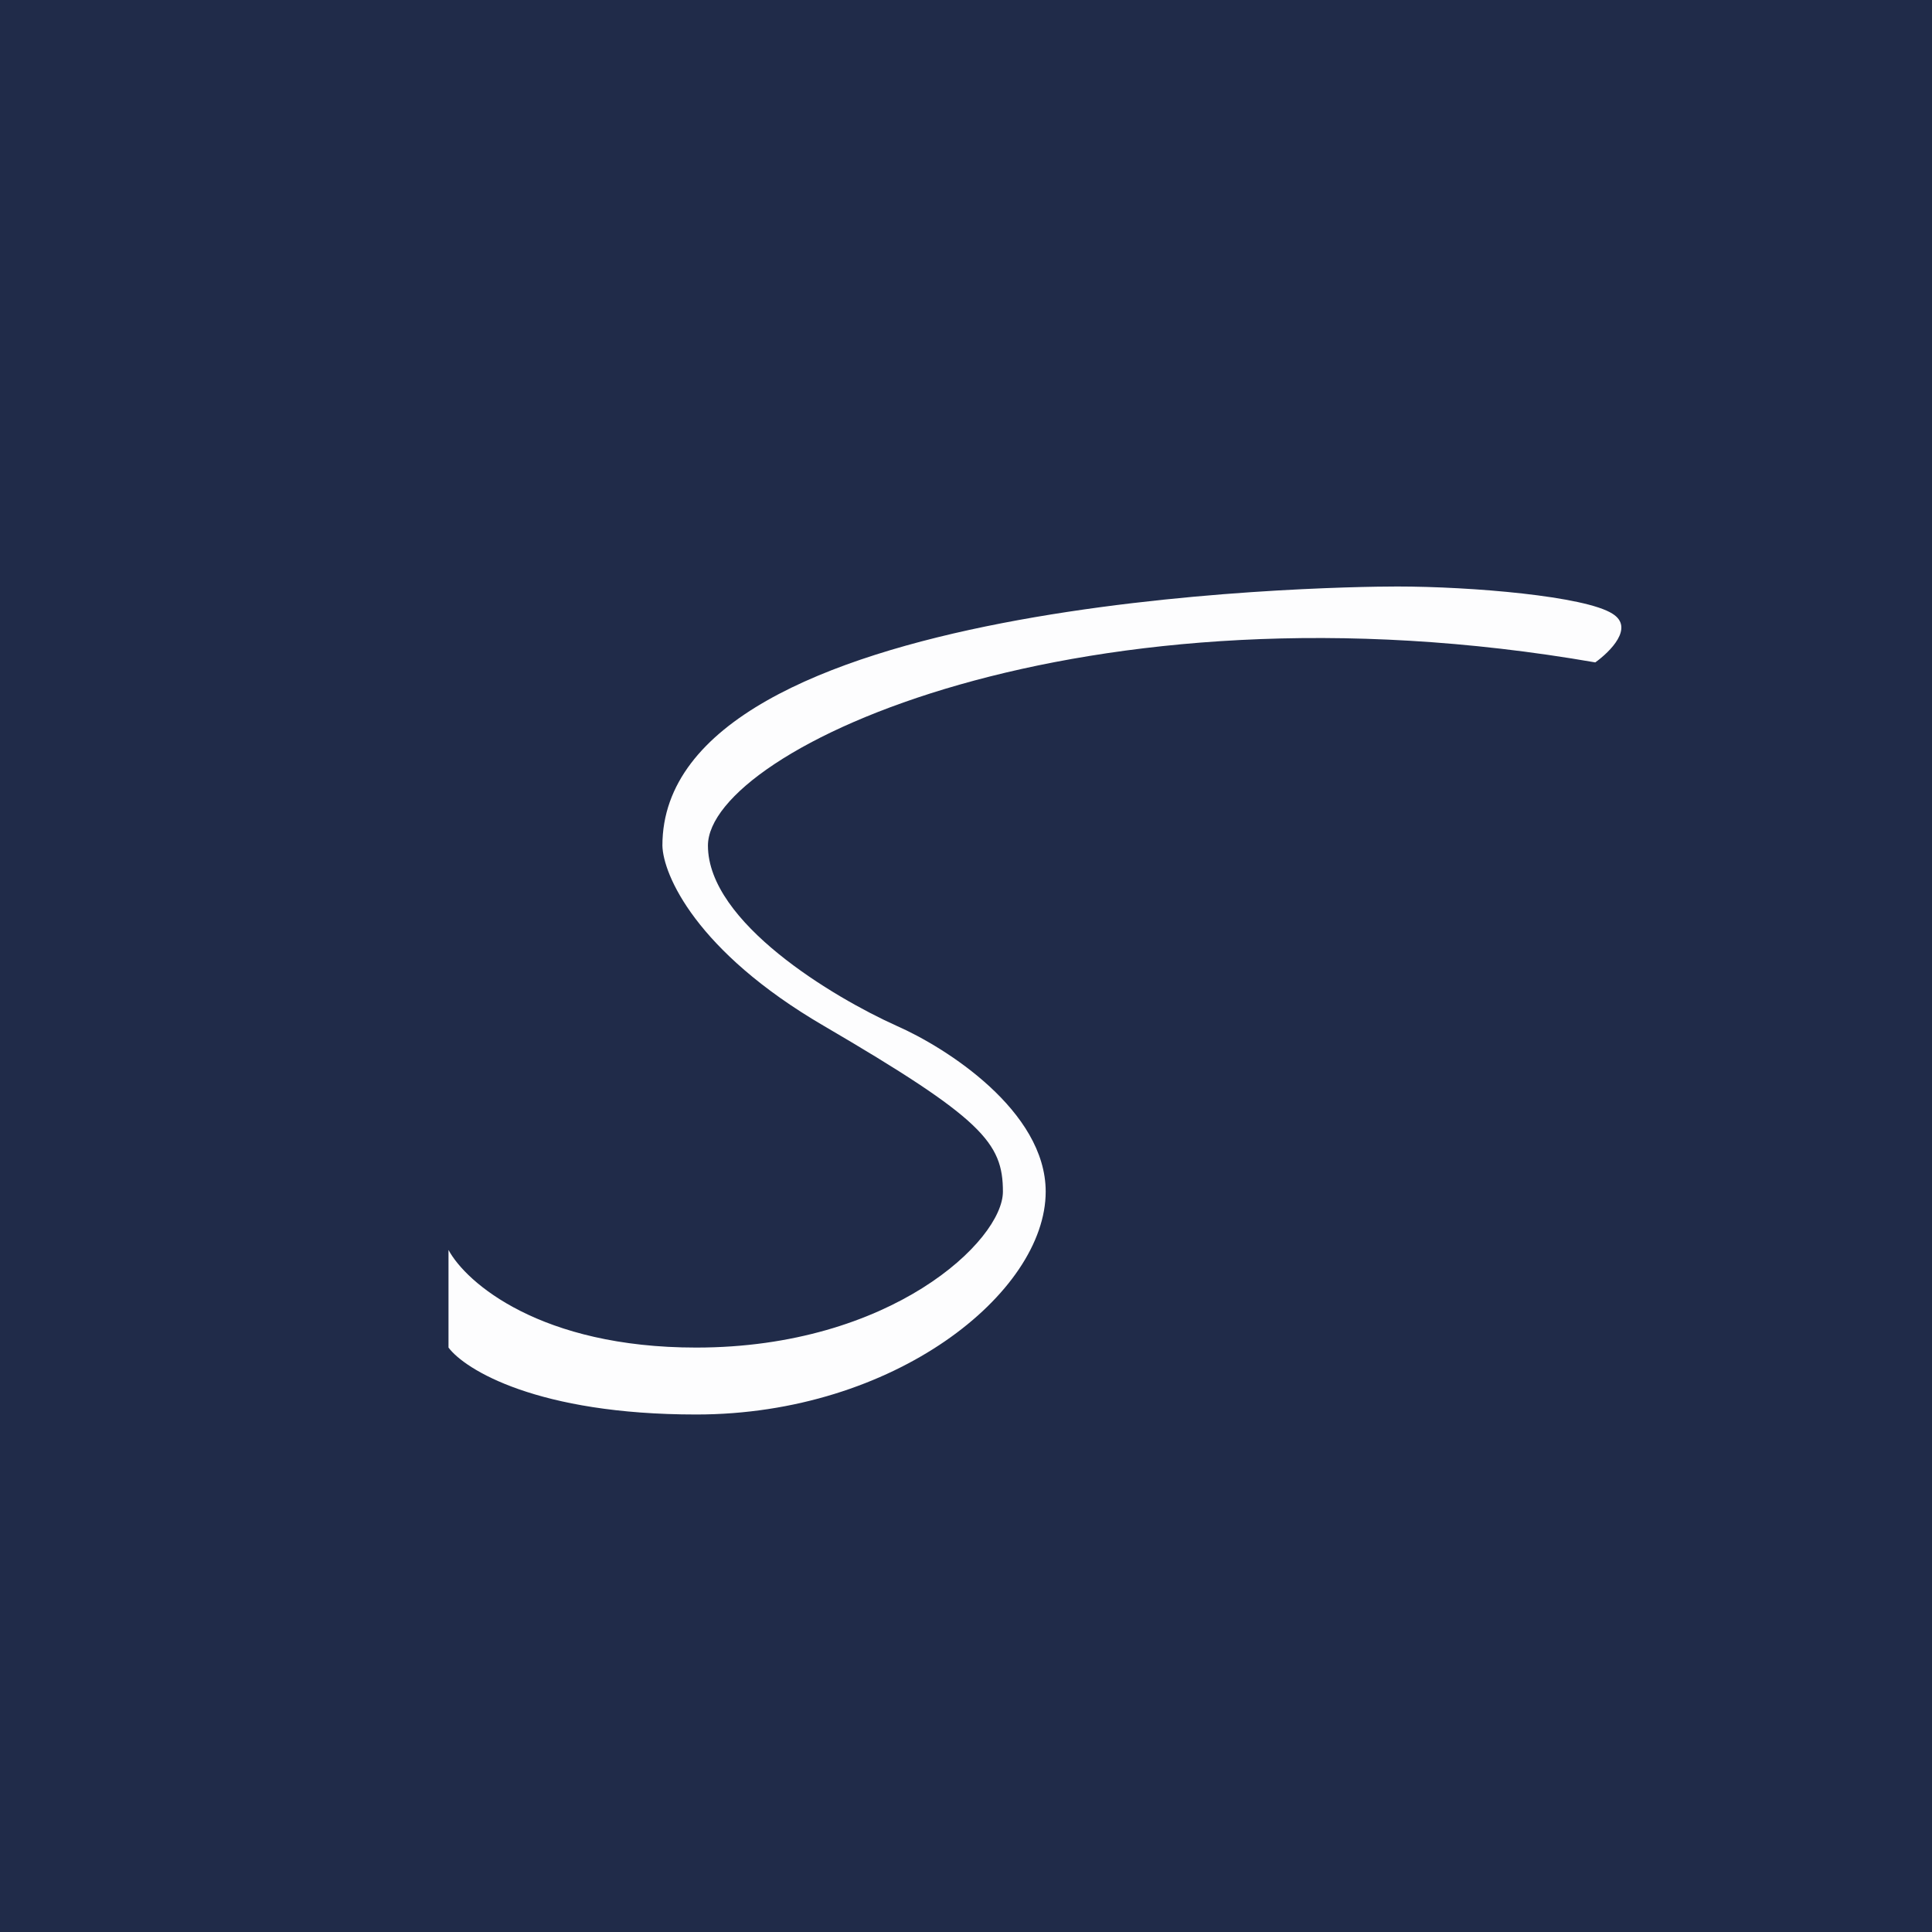 <!-- by TradingView --><svg width="56" height="56" viewBox="0 0 56 56" xmlns="http://www.w3.org/2000/svg"><path fill="#202B49" d="M0 0h56v56H0z"/><path d="M13 39.06v-2.83c.51.95 2.67 2.83 7.18 2.83 5.64 0 8.89-3.1 8.89-4.52 0-1.42-.6-2.12-5.2-4.81-3.7-2.16-4.65-4.38-4.67-5.22 0-7.18 19.15-7.51 21.3-7.51 2.16 0 5.45.28 6.24.79.64.4-.07 1.1-.5 1.41-14.85-2.58-25.72 2.53-25.72 5.31 0 2.23 3.64 4.4 5.46 5.22 1.44.63 4.33 2.47 4.33 4.81 0 2.93-4.38 6.46-10.13 6.46-4.6 0-6.7-1.3-7.18-1.94Z" fill="#FDFDFE"/></svg>